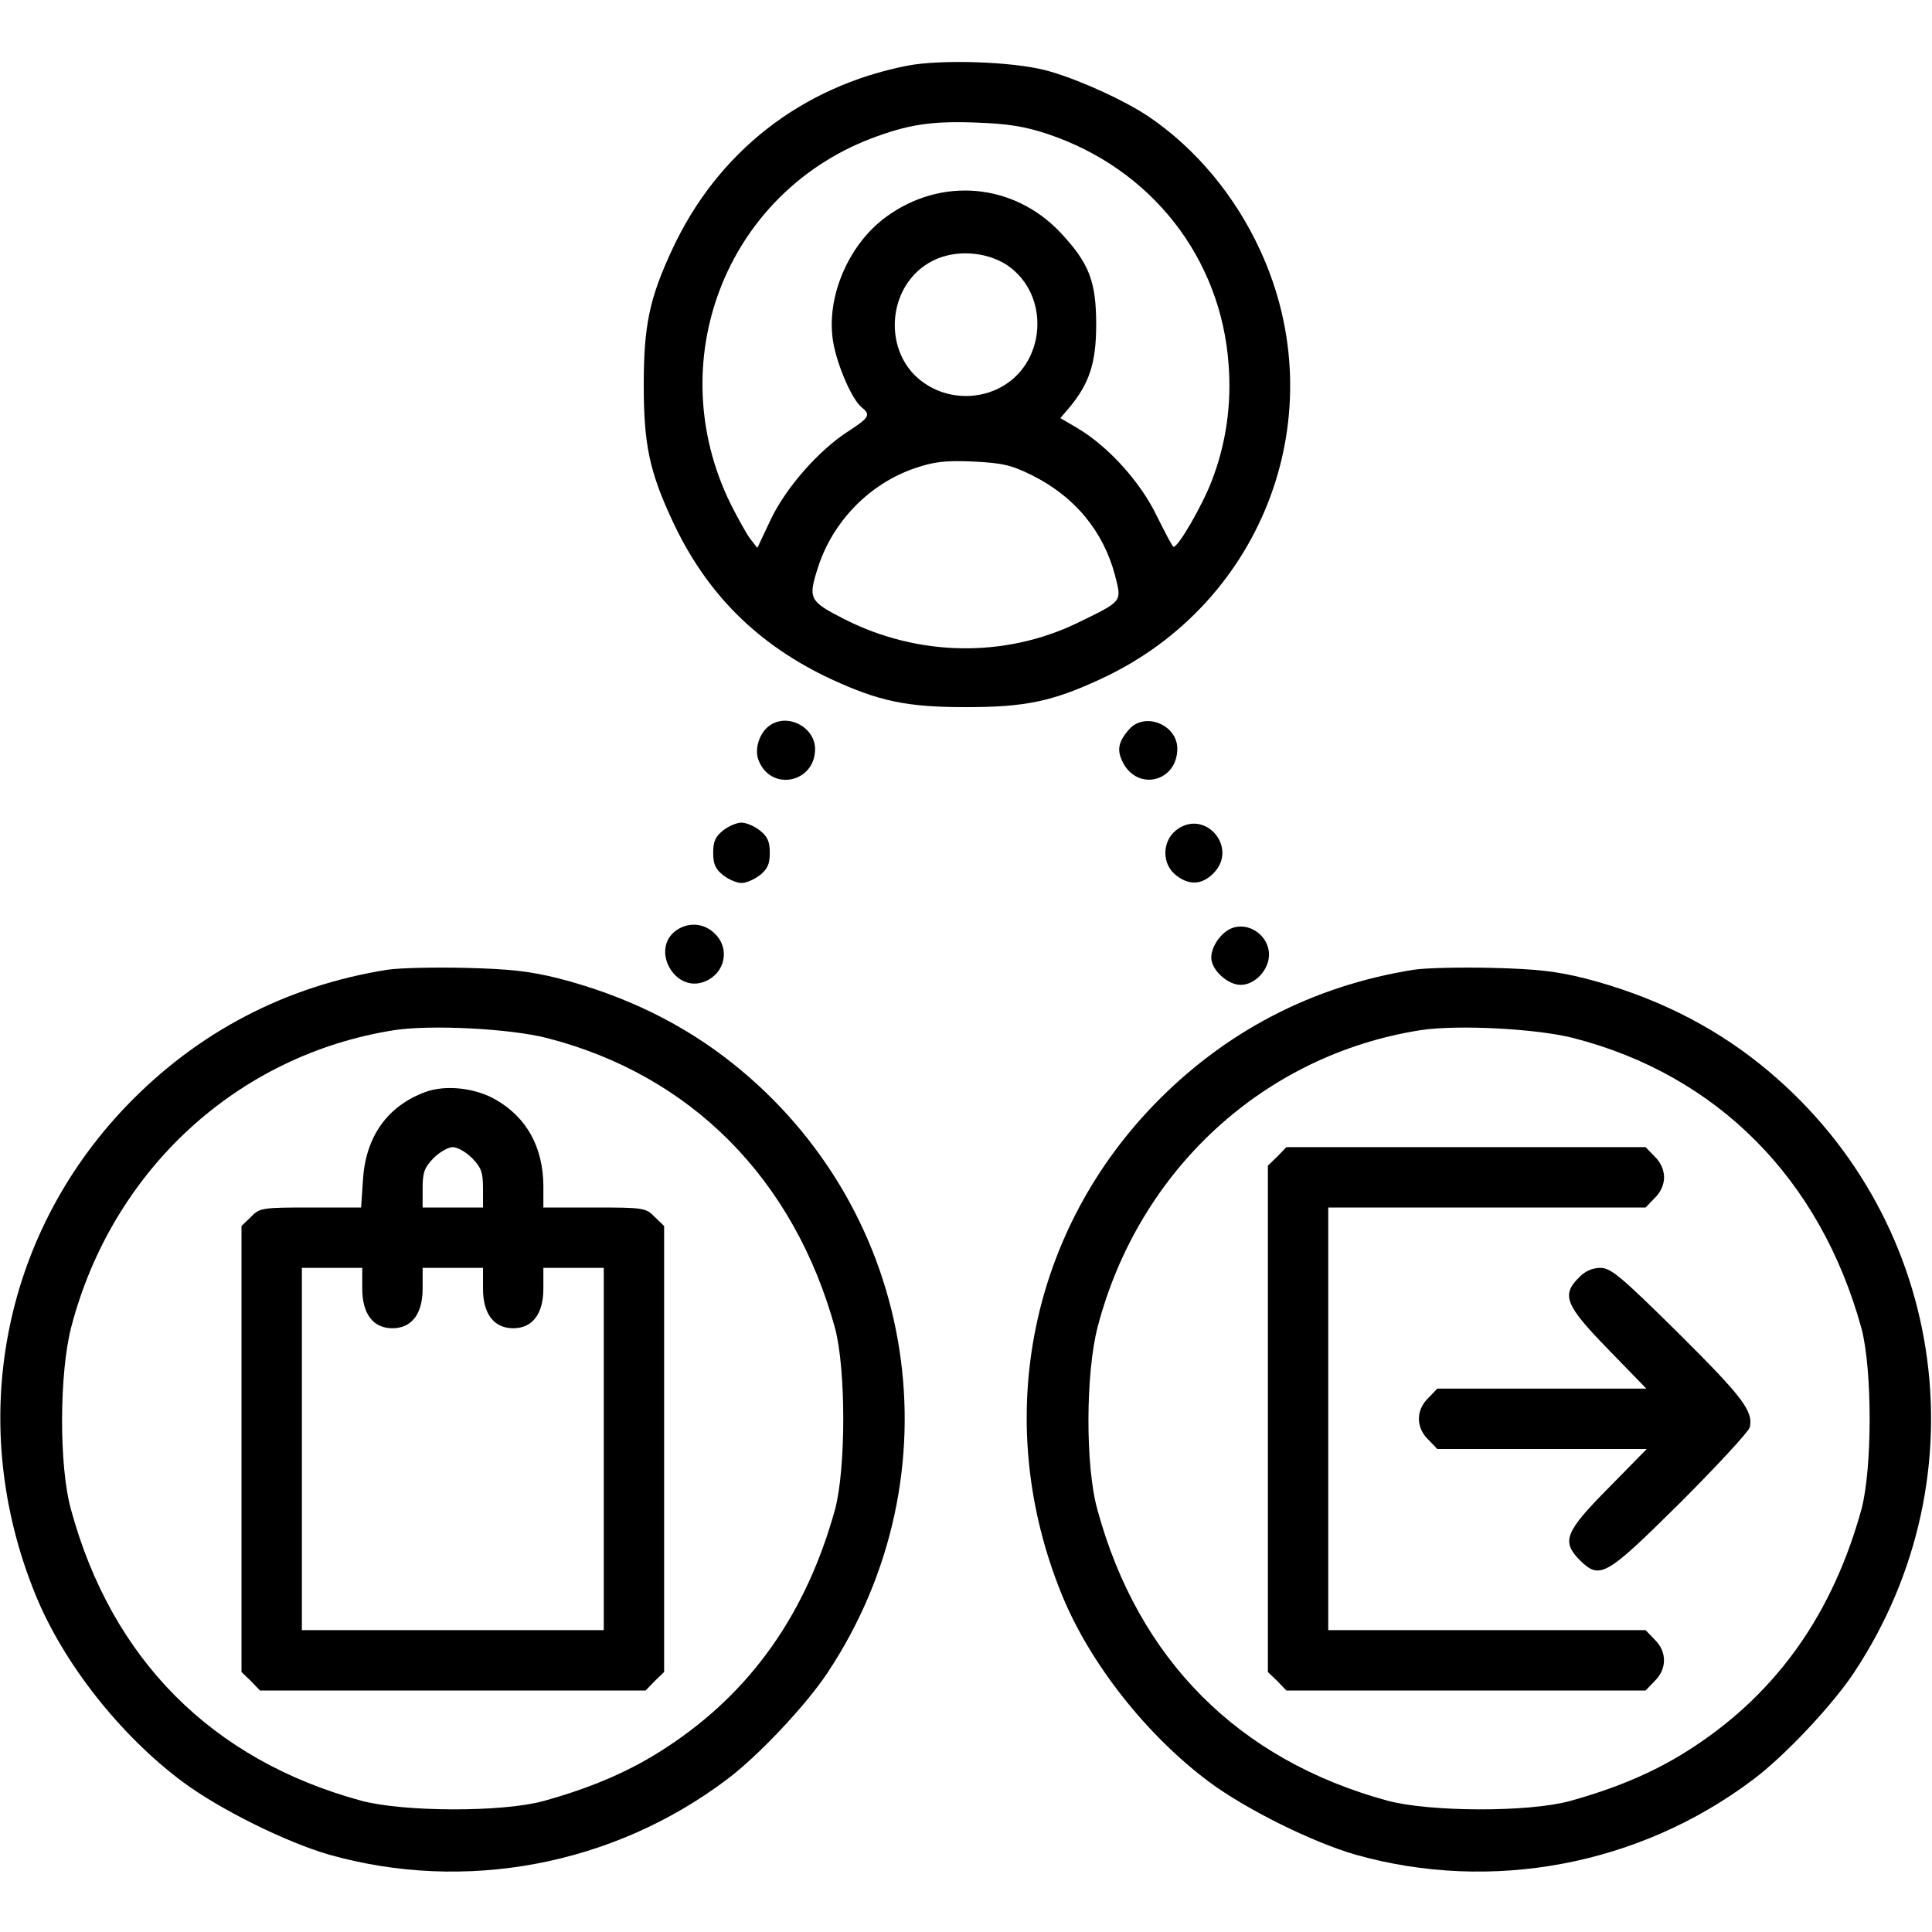 <?xml version="1.0" standalone="no"?>
<!DOCTYPE svg PUBLIC "-//W3C//DTD SVG 20010904//EN"
 "http://www.w3.org/TR/2001/REC-SVG-20010904/DTD/svg10.dtd">
<svg version="1.0" xmlns="http://www.w3.org/2000/svg"
 width="512pt" height="512pt" viewBox="0 0 512 512"
 preserveAspectRatio="xMidYMid meet">

<g transform="translate(0,512) scale(0.1,-0.1)"
fill="#000000" stroke="none">
<path d="M2405 4946 c-281 -55 -504 -229 -624 -488 -60 -129 -75 -201 -75
-358 0 -157 15 -229 75 -358 90 -195 227 -331 422 -422 128 -59 201 -74 357
-74 157 0 229 15 358 75 434 201 621 706 421 1137 -66 143 -169 267 -292 351
-67 46 -199 105 -277 125 -89 23 -277 29 -365 12z m371 -181 c275 -92 460
-328 480 -612 8 -106 -7 -210 -45 -308 -25 -65 -89 -176 -101 -174 -3 0 -22
37 -44 81 -43 90 -129 185 -210 233 l-46 27 24 28 c53 64 71 118 71 220 0 115
-19 163 -95 244 -124 131 -316 148 -462 41 -96 -70 -155 -203 -142 -317 6 -60
49 -164 77 -187 25 -20 22 -27 -35 -64 -78 -50 -166 -150 -206 -235 l-35 -74
-18 23 c-10 13 -34 56 -53 94 -184 375 -14 818 370 967 100 38 161 48 285 43
80 -3 125 -10 185 -30z m-108 -347 c118 -79 105 -266 -23 -328 -61 -30 -137
-25 -193 13 -116 76 -105 263 20 326 59 30 140 25 196 -11z m66 -557 c113 -56
190 -148 221 -266 18 -71 21 -67 -100 -126 -193 -93 -422 -89 -617 10 -94 48
-97 54 -70 138 39 121 136 221 256 262 50 17 78 21 153 18 80 -4 102 -9 157
-36z"/>
<path d="M2038 3196 c-26 -19 -39 -62 -28 -90 32 -85 150 -61 150 29 0 59 -75
97 -122 61z"/>
<path d="M2993 3188 c-30 -34 -34 -56 -17 -89 40 -77 144 -50 144 37 0 63 -85
98 -127 52z"/>
<path d="M1916 2919 c-20 -16 -26 -29 -26 -59 0 -30 6 -43 26 -59 15 -12 37
-21 49 -21 12 0 34 9 49 21 20 16 26 29 26 59 0 30 -6 43 -26 59 -15 12 -37
21 -49 21 -12 0 -34 -9 -49 -21z"/>
<path d="M3117 2920 c-38 -30 -38 -90 -1 -119 35 -28 69 -26 99 4 69 68 -22
174 -98 115z"/>
<path d="M1793 2655 c-71 -49 -5 -169 75 -136 54 22 67 87 27 126 -28 29 -70
32 -102 10z"/>
<path d="M3264 2660 c-28 -11 -54 -48 -54 -78 0 -32 43 -72 78 -72 38 0 75 40
75 80 0 51 -54 88 -99 70z"/>
<path d="M1026 2550 c-269 -43 -503 -165 -692 -362 -331 -346 -424 -843 -240
-1294 74 -182 225 -373 390 -496 98 -73 274 -160 388 -193 361 -102 753 -28
1054 199 83 62 210 197 267 283 349 526 242 1220 -249 1613 -131 105 -285 181
-463 227 -76 19 -127 25 -246 28 -82 2 -177 0 -209 -5z m424 -181 c381 -98
654 -373 763 -769 29 -109 29 -371 0 -480 -76 -275 -222 -483 -444 -629 -95
-63 -199 -108 -329 -144 -110 -30 -371 -29 -483 1 -396 108 -661 375 -769 772
-32 115 -31 362 1 484 109 416 441 721 856 786 98 15 308 4 405 -21z"/>
<path d="M1127 2226 c-100 -37 -158 -118 -165 -232 l-5 -74 -134 0 c-129 0
-135 -1 -158 -25 l-25 -24 0 -591 0 -591 25 -24 24 -25 511 0 511 0 24 25 25
24 0 591 0 591 -25 24 c-23 24 -29 25 -160 25 l-135 0 0 58 c-1 102 -44 180
-125 227 -54 32 -134 41 -188 21z m124 -175 c24 -25 29 -37 29 -80 l0 -51 -80
0 -80 0 0 51 c0 43 5 55 29 80 16 16 39 29 51 29 12 0 35 -13 51 -29z m-291
-346 c0 -67 29 -105 80 -105 51 0 80 38 80 105 l0 55 80 0 80 0 0 -55 c0 -67
29 -105 80 -105 51 0 80 38 80 105 l0 55 80 0 80 0 0 -480 0 -480 -400 0 -400
0 0 480 0 480 80 0 80 0 0 -55z"/>
<path d="M3746 2550 c-269 -43 -503 -165 -692 -362 -331 -346 -424 -843 -240
-1294 74 -182 225 -373 390 -496 98 -73 274 -160 388 -193 361 -102 753 -28
1054 199 83 62 210 197 267 283 349 526 242 1220 -249 1613 -131 105 -285 181
-463 227 -76 19 -127 25 -246 28 -82 2 -177 0 -209 -5z m424 -181 c381 -98
654 -373 763 -769 29 -109 29 -371 0 -480 -76 -275 -222 -483 -444 -629 -95
-63 -199 -108 -329 -144 -110 -30 -371 -29 -483 1 -396 108 -661 375 -769 772
-32 115 -31 362 1 484 109 416 441 721 856 786 98 15 308 4 405 -21z"/>
<path d="M3385 2055 l-25 -24 0 -671 0 -671 25 -24 24 -25 476 0 476 0 24 25
c33 32 33 78 0 110 l-24 25 -421 0 -420 0 0 560 0 560 420 0 421 0 24 25 c16
15 25 36 25 55 0 19 -9 40 -25 55 l-24 25 -476 0 -476 0 -24 -25z"/>
<path d="M4185 1735 c-48 -47 -37 -74 77 -191 l101 -104 -277 0 -277 0 -24
-25 c-33 -32 -33 -78 0 -110 l24 -25 277 0 278 0 -102 -104 c-115 -116 -124
-141 -76 -190 54 -53 68 -45 266 151 98 98 181 188 185 200 10 43 -18 80 -191
252 -151 149 -177 171 -205 171 -21 0 -41 -9 -56 -25z"/>
</g>
</svg>
